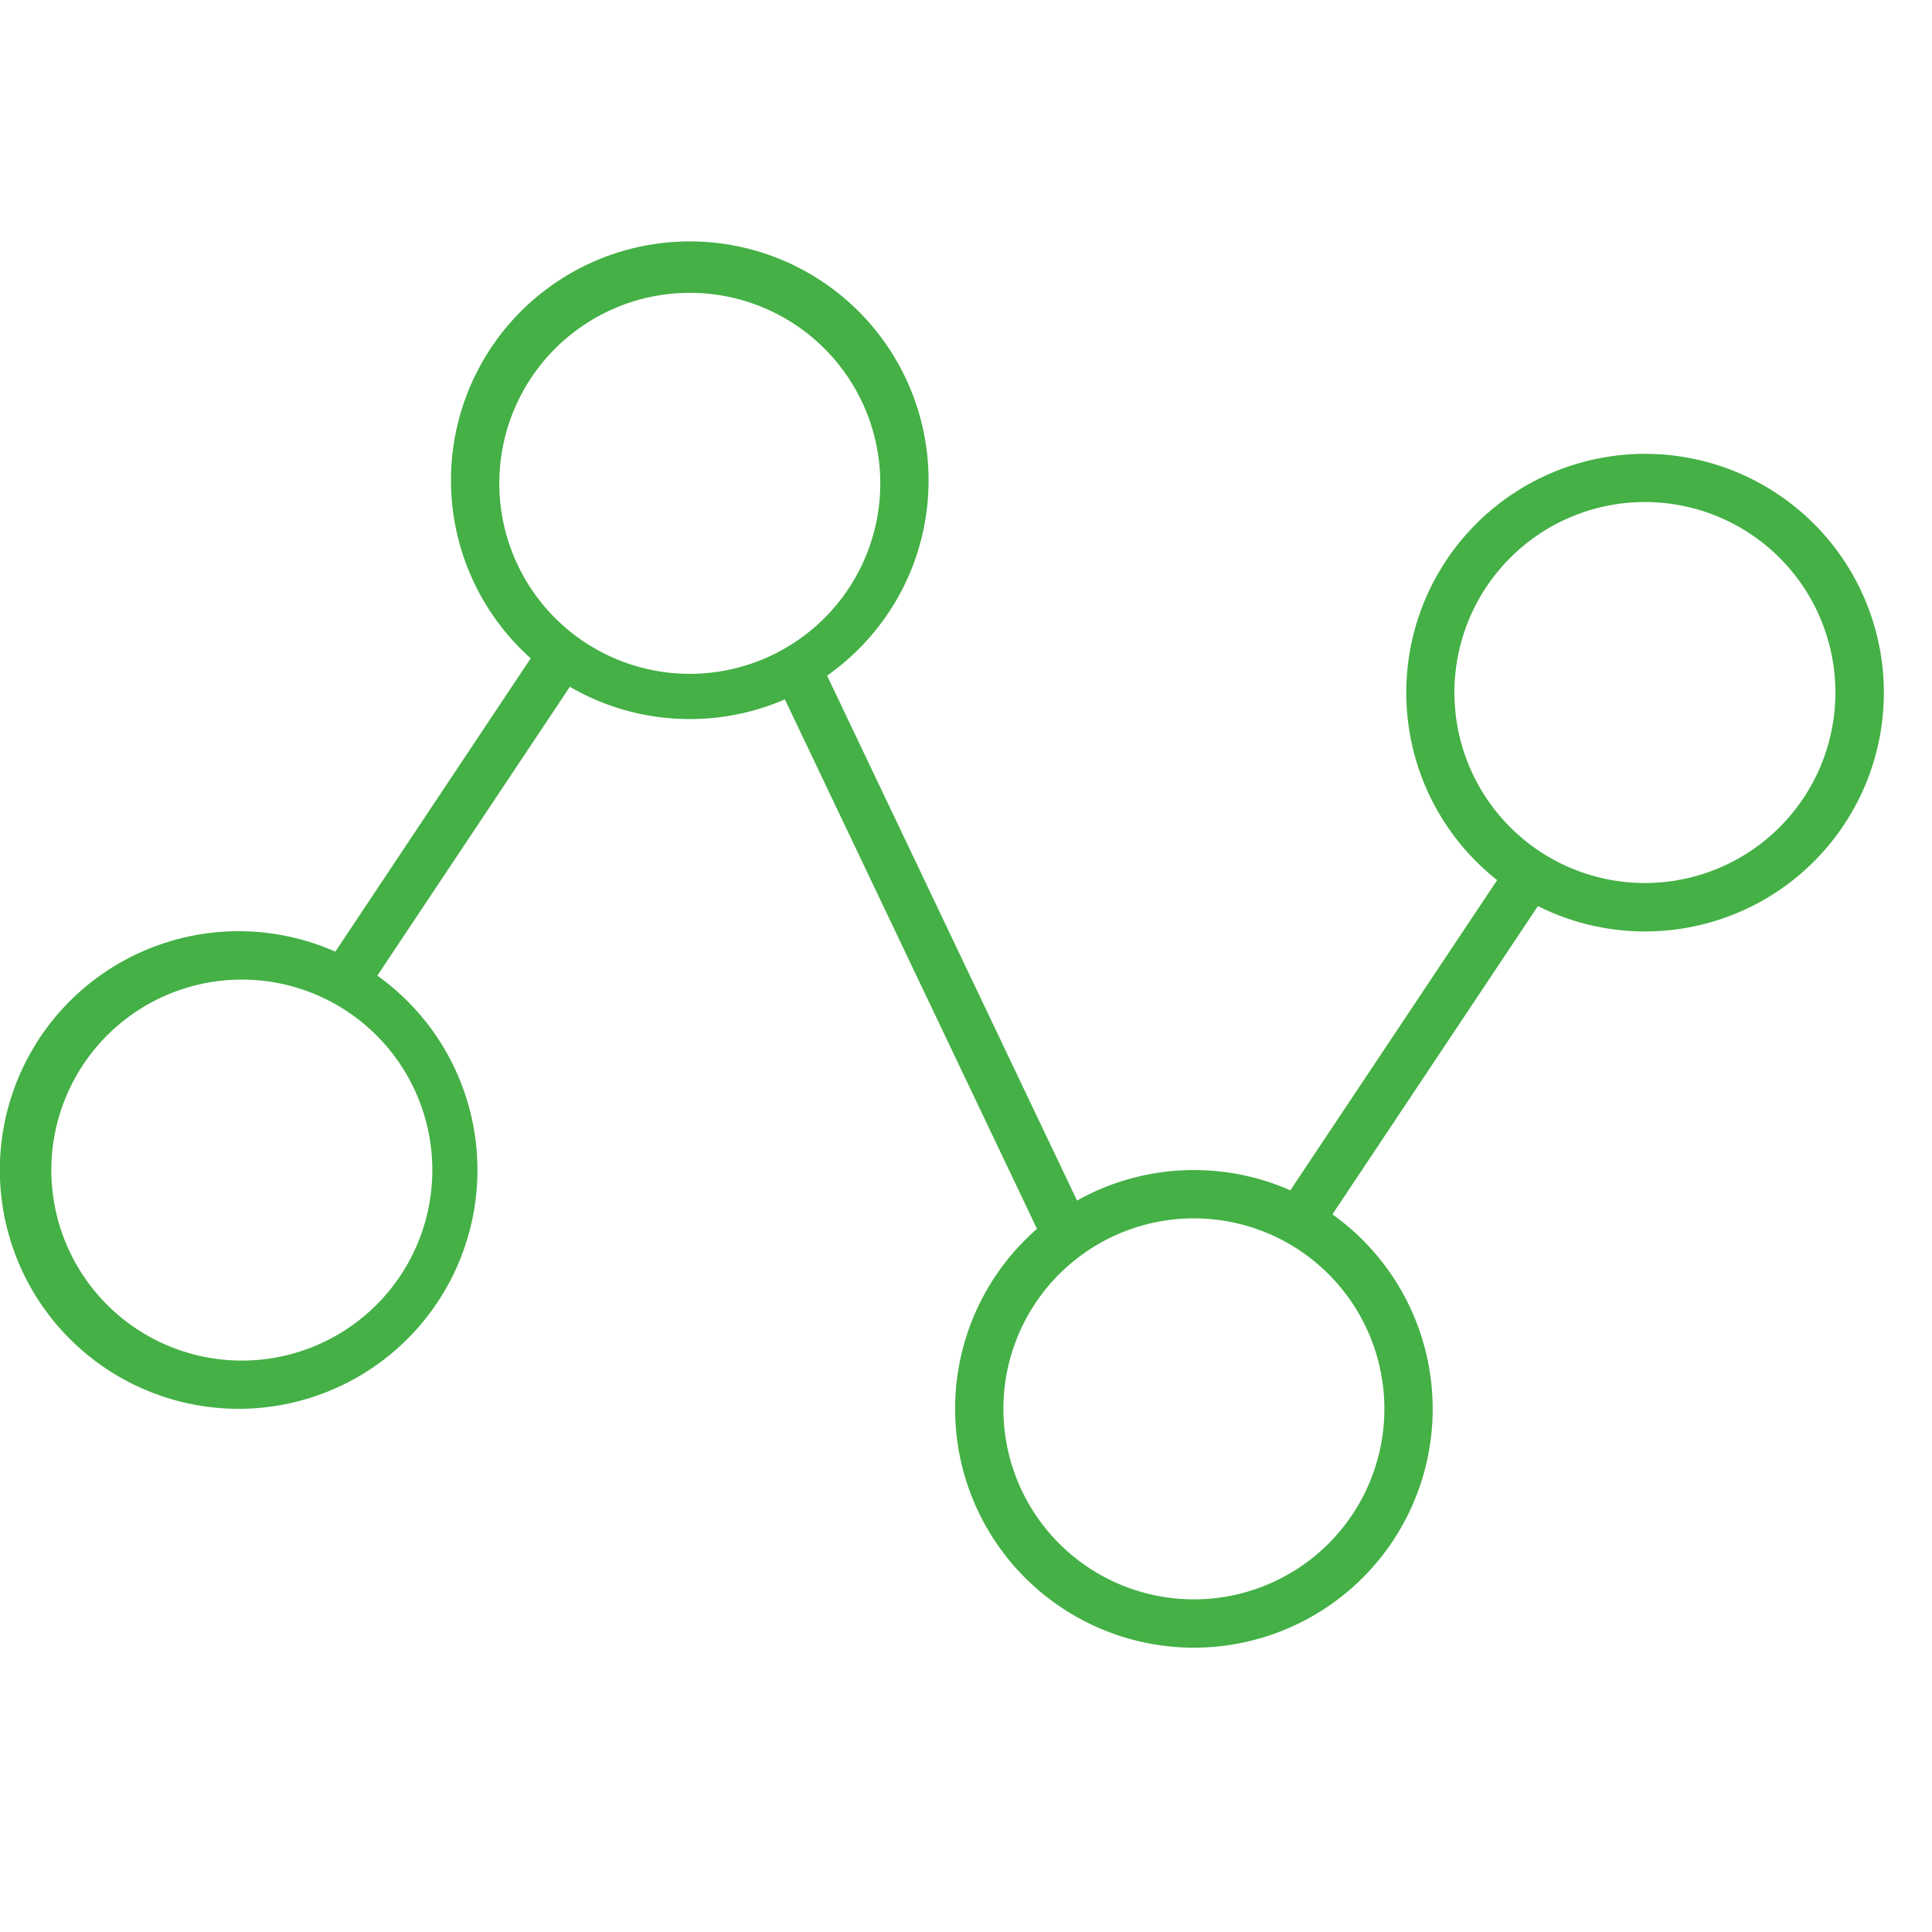 <svg width="40" height="40" fill="none" xmlns="http://www.w3.org/2000/svg"><path fill-rule="evenodd" clip-rule="evenodd" d="M18.225 9.944a3.944 3.944 0 11-7.887 0 3.944 3.944 0 017.887 0zm1 0c0 1.672-.83 3.15-2.101 4.045l5.175 10.868a4.921 4.921 0 012.42-.632c.71 0 1.386.15 1.996.42l4.282-6.423a4.944 4.944 0 11.844.537l-4.255 6.383a4.944 4.944 0 11-6.116.3L16.25 14.48a4.927 4.927 0 01-1.968.407 4.92 4.92 0 01-2.484-.668l-3.986 5.98a4.944 4.944 0 11-.87-.496l4.046-6.073a4.944 4.944 0 118.237-3.687zM4.944 28.169a3.944 3.944 0 100-7.887 3.944 3.944 0 000 7.887zm19.774 4.944a3.944 3.944 0 100-7.888 3.944 3.944 0 000 7.888zm9.338-14.831a3.944 3.944 0 100-7.888 3.944 3.944 0 000 7.888z" fill="#44B045"/></svg>